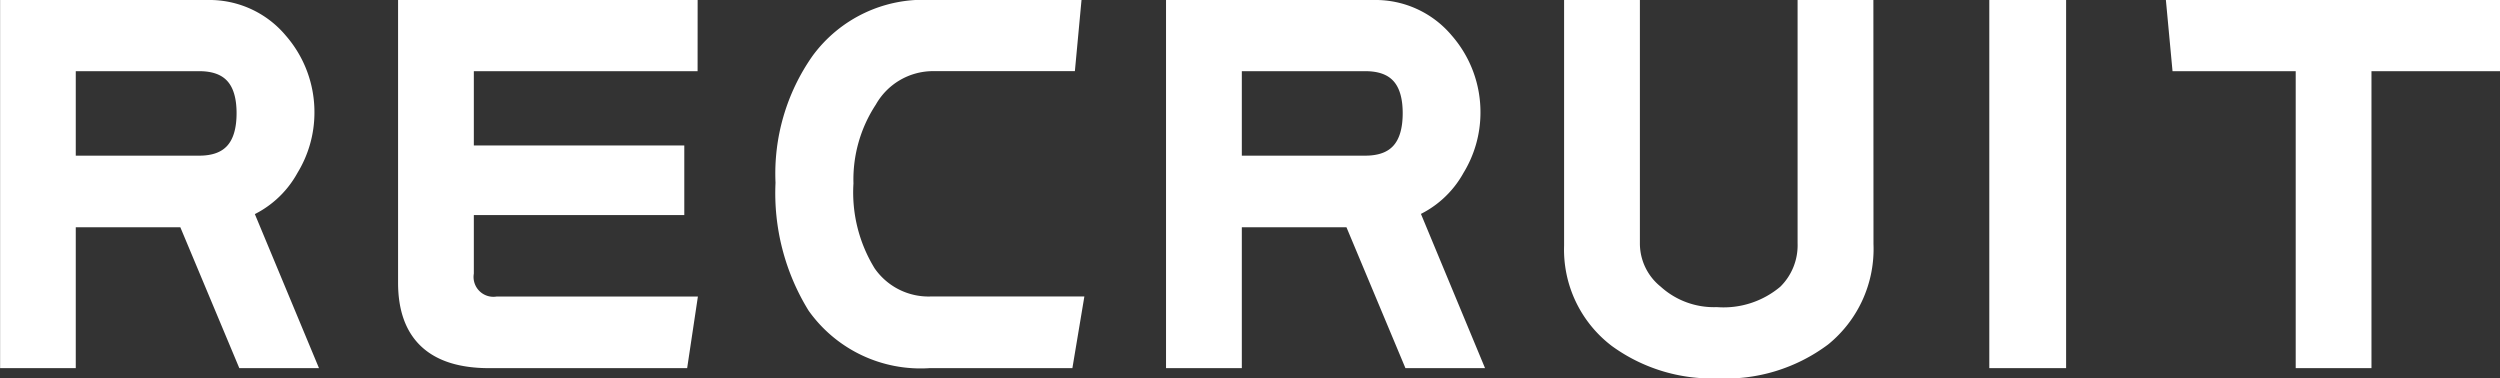 <svg xmlns="http://www.w3.org/2000/svg" width="76.287" height="11.547" viewBox="0 0 76.287 11.547">
  <rect x="0" y="0" width="76.287" height="11.547" fill="#333333" stroke="none"/>
  <path id="パス_3430" data-name="パス 3430" d="M9.906.25H8.016l-1.8-4.3H2.609V.25H.8V-10.484H6.891a2.787,2.787,0,0,1,2.188,1,3.3,3.3,0,0,1,.813,2.2,3.277,3.277,0,0,1-.484,1.7A2.807,2.807,0,0,1,8-4.328ZM8.016-7.281q0-1.531-1.391-1.531H2.609v3.078H6.625Q8.016-5.734,8.016-7.281ZM21.584-8.812H14.756v2.766h6.422v1.625H14.756v2.016a.856.856,0,0,0,.969.969h5.828L21.3.25H15.475q-2.531,0-2.531-2.359v-8.375h8.641ZM33.341-1.437,33.059.25H28.9a3.939,3.939,0,0,1-3.469-1.641,6.575,6.575,0,0,1-.969-3.766,5.993,5.993,0,0,1,1.078-3.719,3.936,3.936,0,0,1,3.391-1.609h4.344l-.156,1.672H28.981a2.258,2.258,0,0,0-1.922,1.141,4.409,4.409,0,0,0-.719,2.531,4.673,4.673,0,0,0,.688,2.734,2.253,2.253,0,0,0,1.953.969ZM45.488.25H43.6l-1.8-4.3H38.191V.25H36.378V-10.484h6.094a2.787,2.787,0,0,1,2.188,1,3.3,3.3,0,0,1,.813,2.2,3.277,3.277,0,0,1-.484,1.7,2.807,2.807,0,0,1-1.406,1.25ZM43.6-7.281q0-1.531-1.391-1.531H38.191v3.078h4.016Q43.6-5.734,43.6-7.281Zm13.866,4A3.5,3.5,0,0,1,56.181-.422a4.967,4.967,0,0,1-3.219.984,4.942,4.942,0,0,1-3.078-.937,3.441,3.441,0,0,1-1.359-2.859v-7.25h1.813v7.2A1.939,1.939,0,0,0,51.056-1.8a2.669,2.669,0,0,0,1.875.688A2.939,2.939,0,0,0,55.041-1.8a2.025,2.025,0,0,0,.609-1.516v-7.172h1.813ZM63.344.25H61.5V-10.484h1.844ZM76.584-8.812H72.662V.25H70.85V-8.812H67.069l-.156-1.672h9.672Z" transform="translate(-0.547 10.734)" fill="#fff" stroke="#fff" stroke-width="0.5"/>
</svg>
